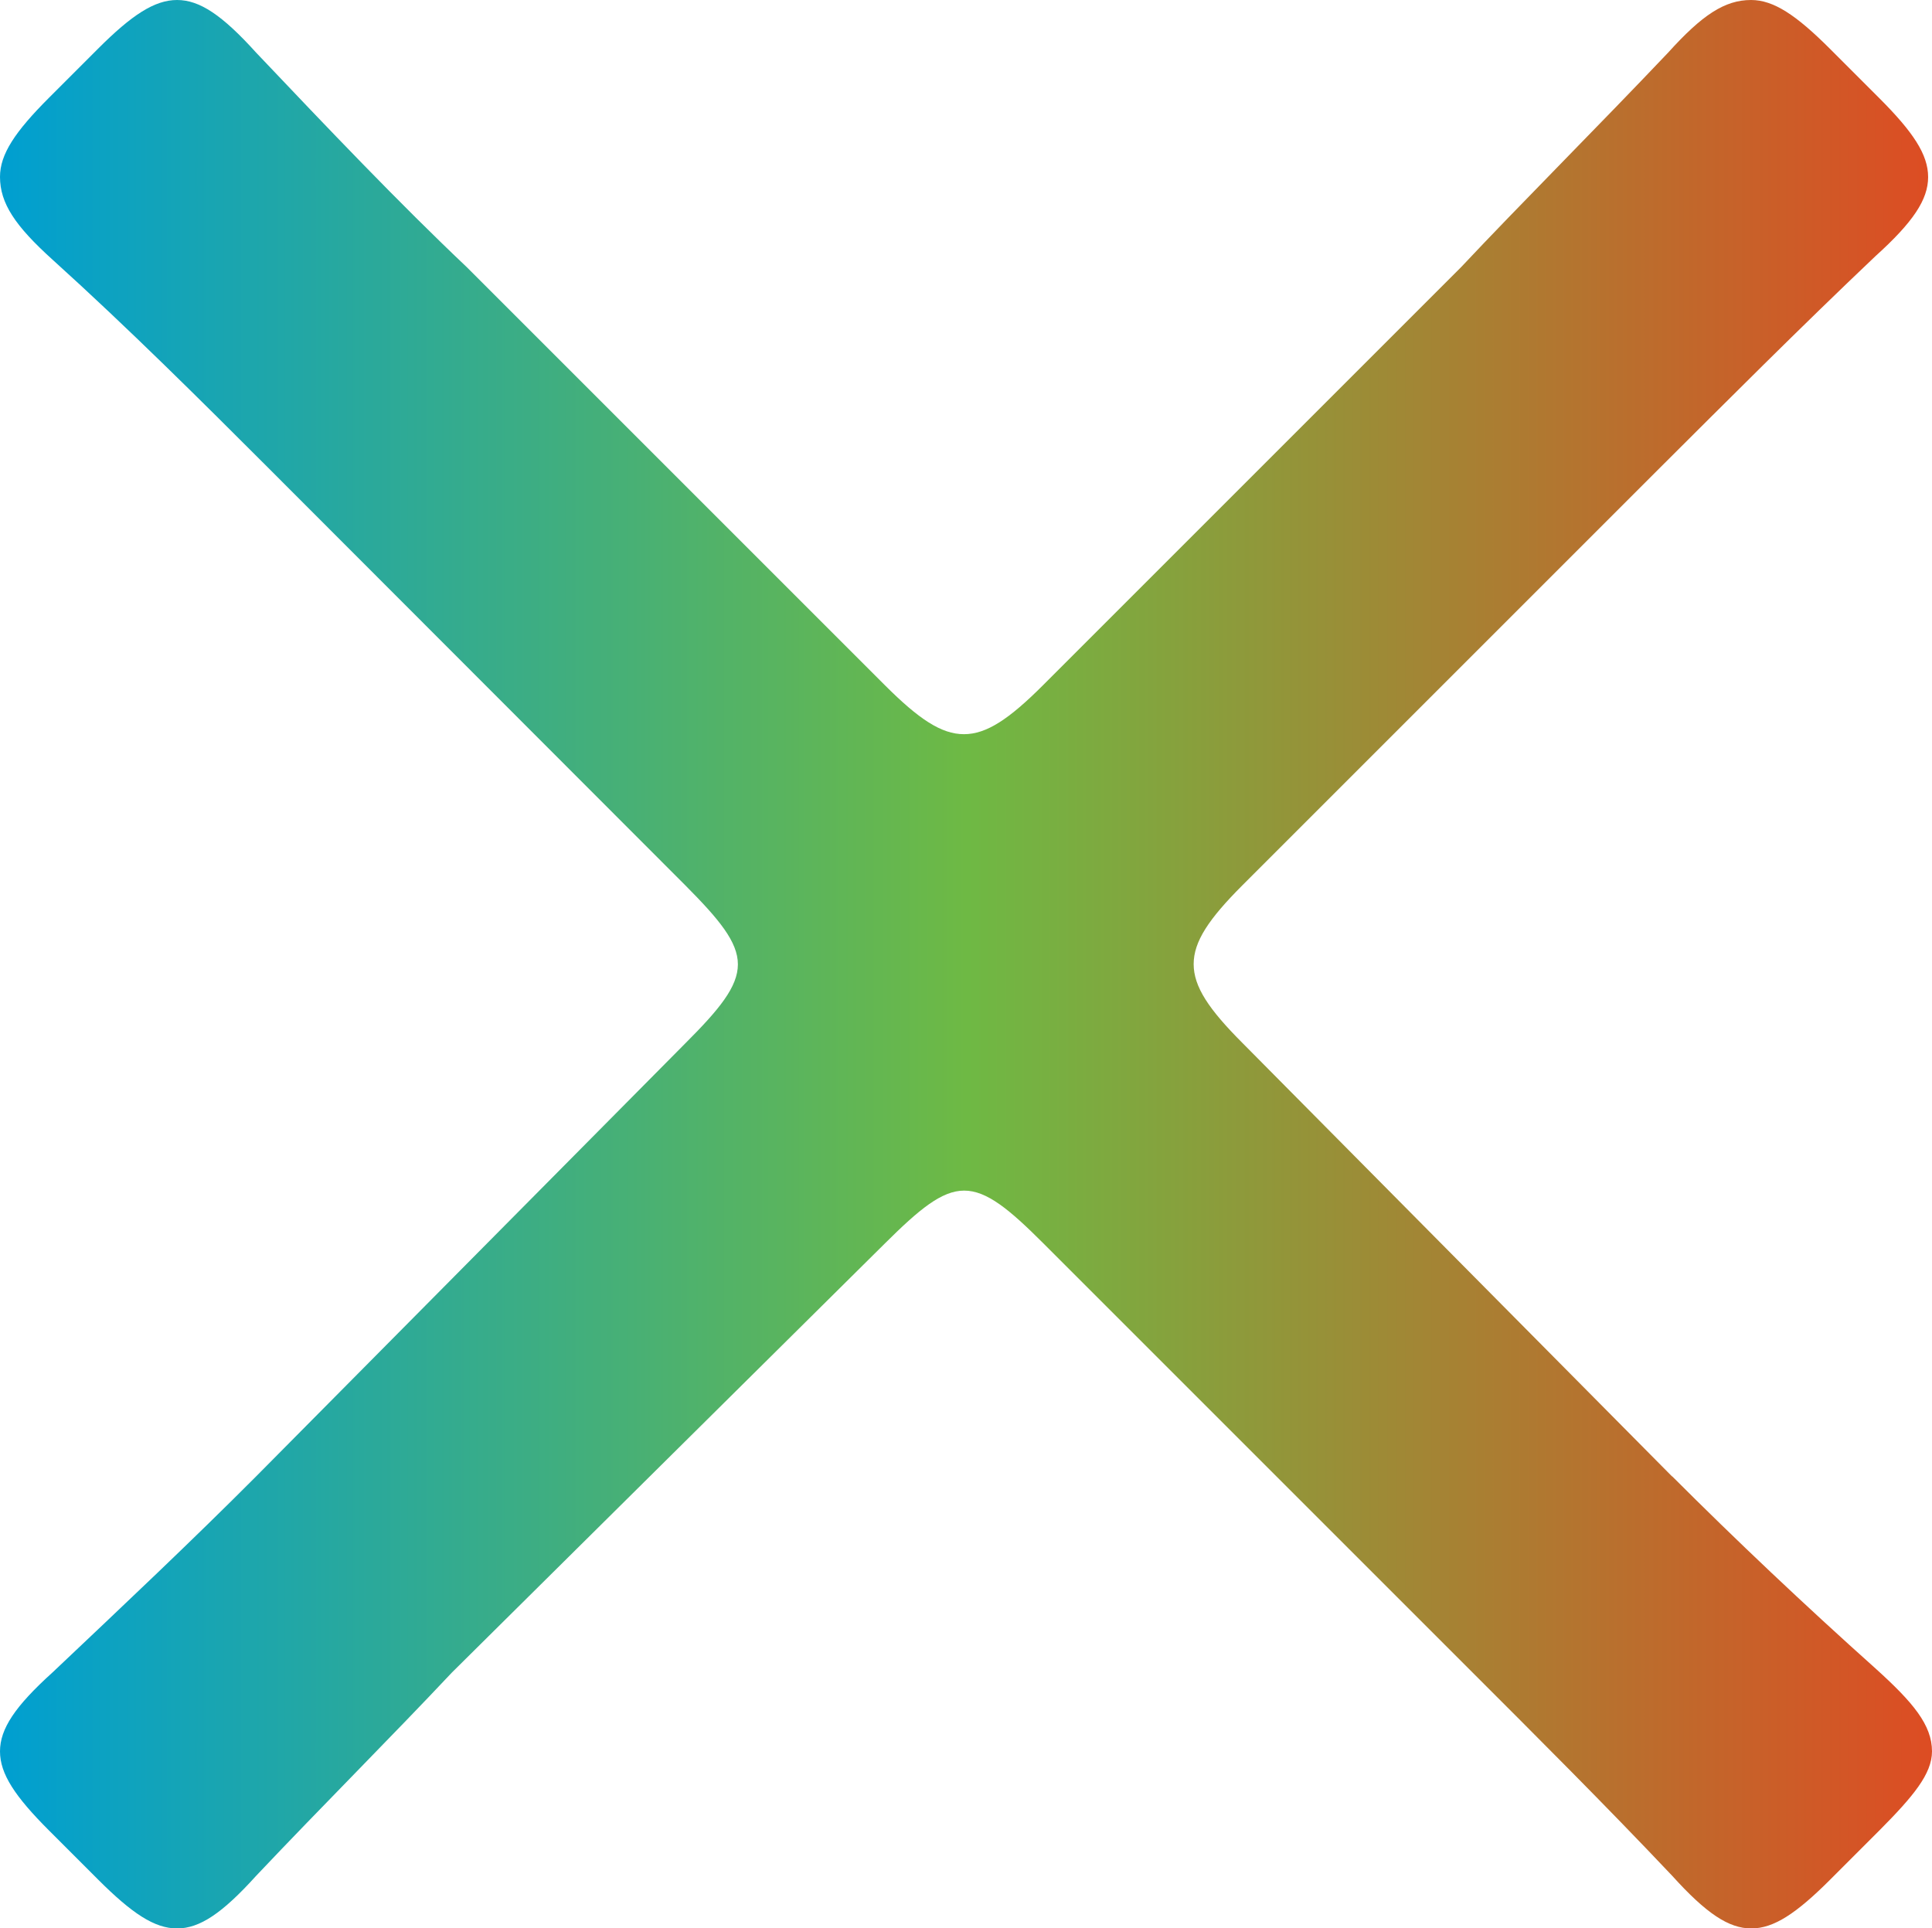 <?xml version="1.0" encoding="UTF-8"?><svg id="_レイヤー_2" xmlns="http://www.w3.org/2000/svg" xmlns:xlink="http://www.w3.org/1999/xlink" viewBox="0 0 84.78 84.62"><defs><style>.cls-1{fill:url(#_新規グラデーションスウォッチ_4);stroke-width:0px;}</style><linearGradient id="_新規グラデーションスウォッチ_4" x1="0" y1="42.31" x2="84.78" y2="42.31" gradientUnits="userSpaceOnUse"><stop offset="0" stop-color="#009fd1"/><stop offset=".5" stop-color="#6eb944"/><stop offset="1" stop-color="#dd4c23"/></linearGradient></defs><g id="contents"><path class="cls-1" d="m73.38,64.79c2.81,2.81,5.78,5.62,8.92,8.43,1.65,1.49,2.48,2.48,2.48,3.64,0,.99-.83,1.98-2.31,3.47l-2.15,2.15c-1.49,1.49-2.48,2.15-3.47,2.15s-1.98-.66-3.47-2.31c-2.97-3.14-5.95-6.11-8.76-8.92l-18.84-18.84c-1.49-1.49-2.48-2.31-3.47-2.31s-1.98.83-3.47,2.31l-19.01,18.84c-2.64,2.81-5.62,5.78-8.59,8.92-1.49,1.65-2.48,2.31-3.47,2.31s-1.98-.66-3.47-2.15l-2.15-2.15c-1.49-1.49-2.15-2.48-2.15-3.47s.66-1.98,2.31-3.47c3.14-2.97,6.12-5.78,8.92-8.59l18.84-19.01c1.49-1.49,2.31-2.48,2.31-3.47s-.83-1.98-2.31-3.47L11.73,20.49c-2.81-2.81-6.12-6.11-9.42-9.09-1.65-1.49-2.31-2.48-2.31-3.64,0-.99.66-1.98,2.15-3.47l2.15-2.15C5.78.66,6.78,0,7.77,0s1.98.66,3.47,2.31c3.14,3.31,6.28,6.61,9.25,9.42l18.34,18.34c1.49,1.49,2.48,2.15,3.47,2.15s1.98-.66,3.47-2.15l18.34-18.34c2.64-2.81,5.95-6.11,9.09-9.42,1.49-1.65,2.48-2.31,3.64-2.31.99,0,1.98.66,3.47,2.15l2.15,2.15c1.49,1.49,2.15,2.48,2.15,3.47s-.66,1.98-2.31,3.47c-3.31,3.14-6.61,6.45-9.59,9.42l-18.18,18.18c-1.49,1.49-2.15,2.48-2.15,3.47s.66,1.98,2.15,3.47l18.84,19.01Z"/></g></svg>